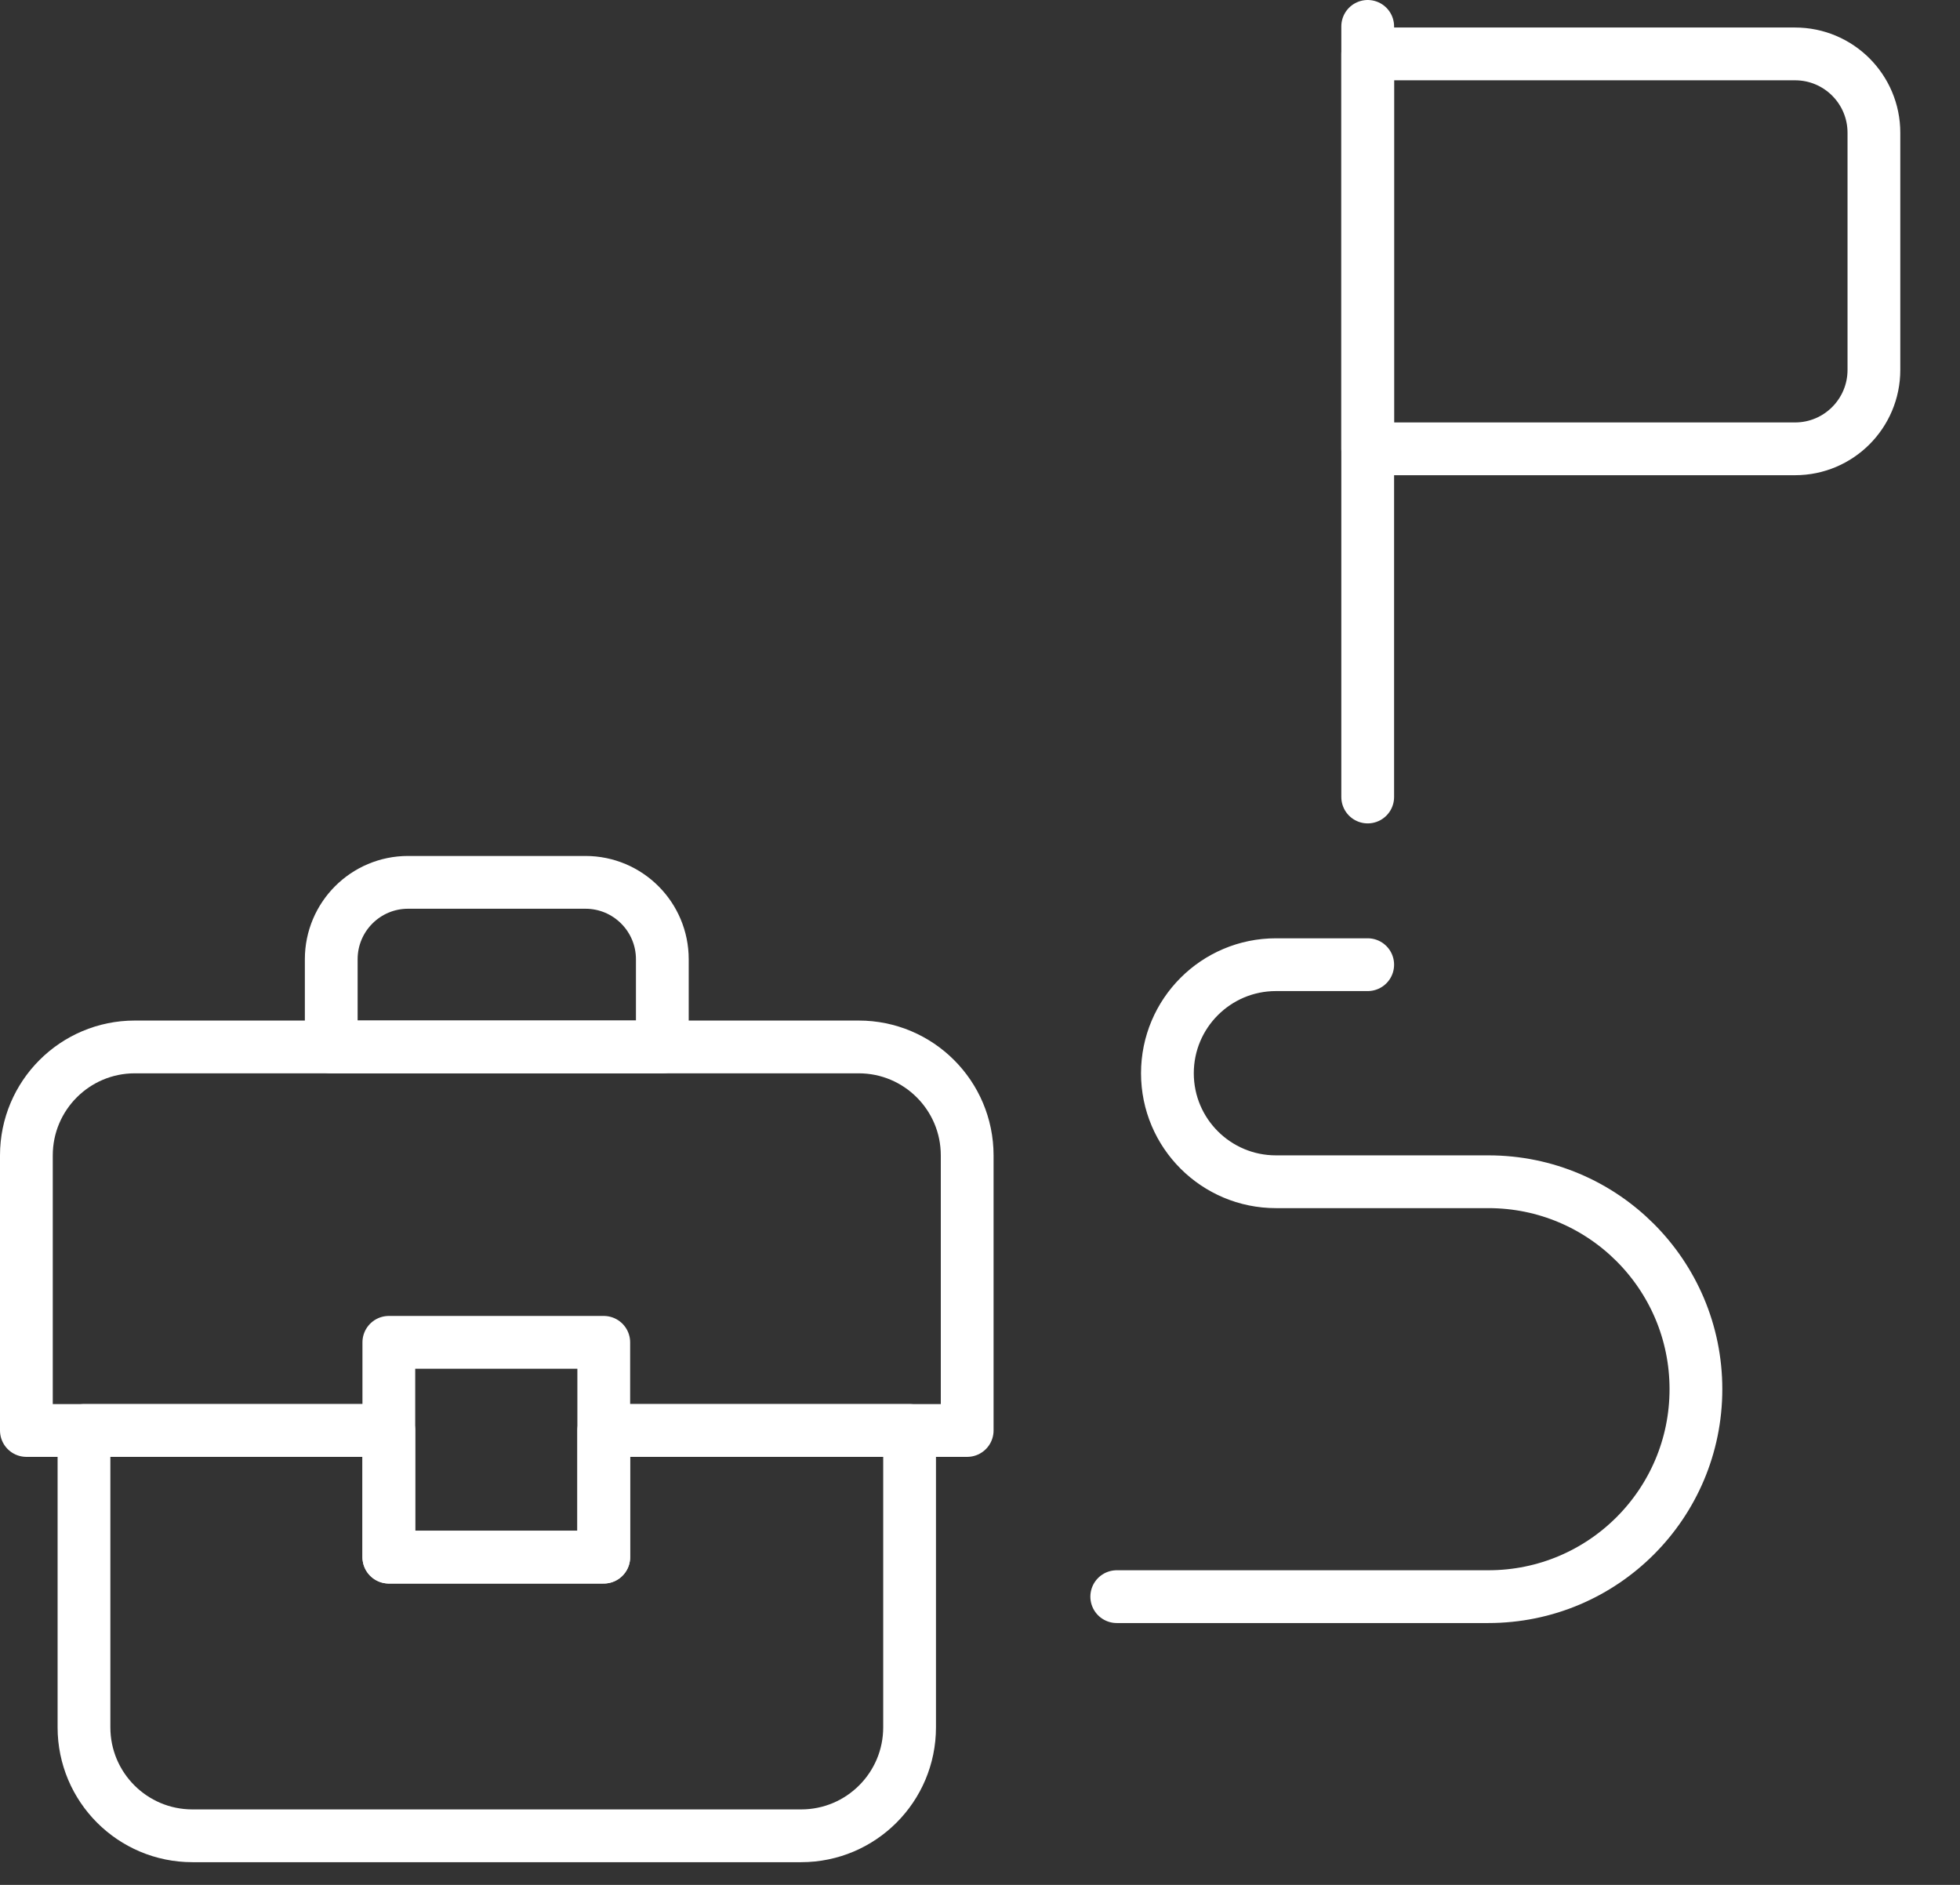 <svg width="26" height="25" viewBox="0 0 26 25" fill="none" xmlns="http://www.w3.org/2000/svg">
<rect x="0" y="0" width="26" height="25" fill="#333333" stroke="none"/>
<path d="M8.009 18.973V20.653H5.158V18.973H1.114V22.91C1.114 23.705 1.758 24.349 2.553 24.349H10.627C11.422 24.349 12.066 23.705 12.066 22.91V18.973H8.009Z" stroke="white" stroke-width="0.7" stroke-miterlimit="10" stroke-linecap="round" stroke-linejoin="round"/>
<path d="M5.104 18.973H0.35V15.325C0.35 14.53 0.994 13.886 1.788 13.886H11.391C12.186 13.886 12.83 14.53 12.83 15.325V18.973H8.075" stroke="white" stroke-width="0.7" stroke-miterlimit="10" stroke-linecap="round" stroke-linejoin="round"/>
<path d="M8.009 17.804H5.158V20.653H8.009V17.804Z" stroke="white" stroke-width="0.7" stroke-miterlimit="10" stroke-linecap="round" stroke-linejoin="round"/>
<path d="M8.786 13.886H4.394V12.723C4.394 12.16 4.85 11.703 5.413 11.703H7.766C8.33 11.703 8.786 12.16 8.786 12.723V13.886Z" stroke="white" stroke-width="0.7" stroke-miterlimit="10" stroke-linecap="round" stroke-linejoin="round"/>
<path d="M23.812 5.953H18.143V0.715H23.812C24.39 0.715 24.858 1.183 24.858 1.761V4.906C24.858 5.484 24.39 5.953 23.812 5.953Z" stroke="white" stroke-width="0.7" stroke-miterlimit="10" stroke-linecap="round" stroke-linejoin="round"/>
<path d="M18.143 0.35V10.571" stroke="white" stroke-width="0.7" stroke-miterlimit="10" stroke-linecap="round" stroke-linejoin="round"/>
<path d="M14.814 21.177H19.744C21.265 21.177 22.497 19.945 22.497 18.425C22.497 16.906 21.265 15.674 19.744 15.674H16.926C16.131 15.674 15.486 15.03 15.486 14.235C15.486 13.44 16.131 12.795 16.926 12.795H18.143" stroke="white" stroke-width="0.7" stroke-miterlimit="10" stroke-linecap="round" stroke-linejoin="round"/>
</svg>
